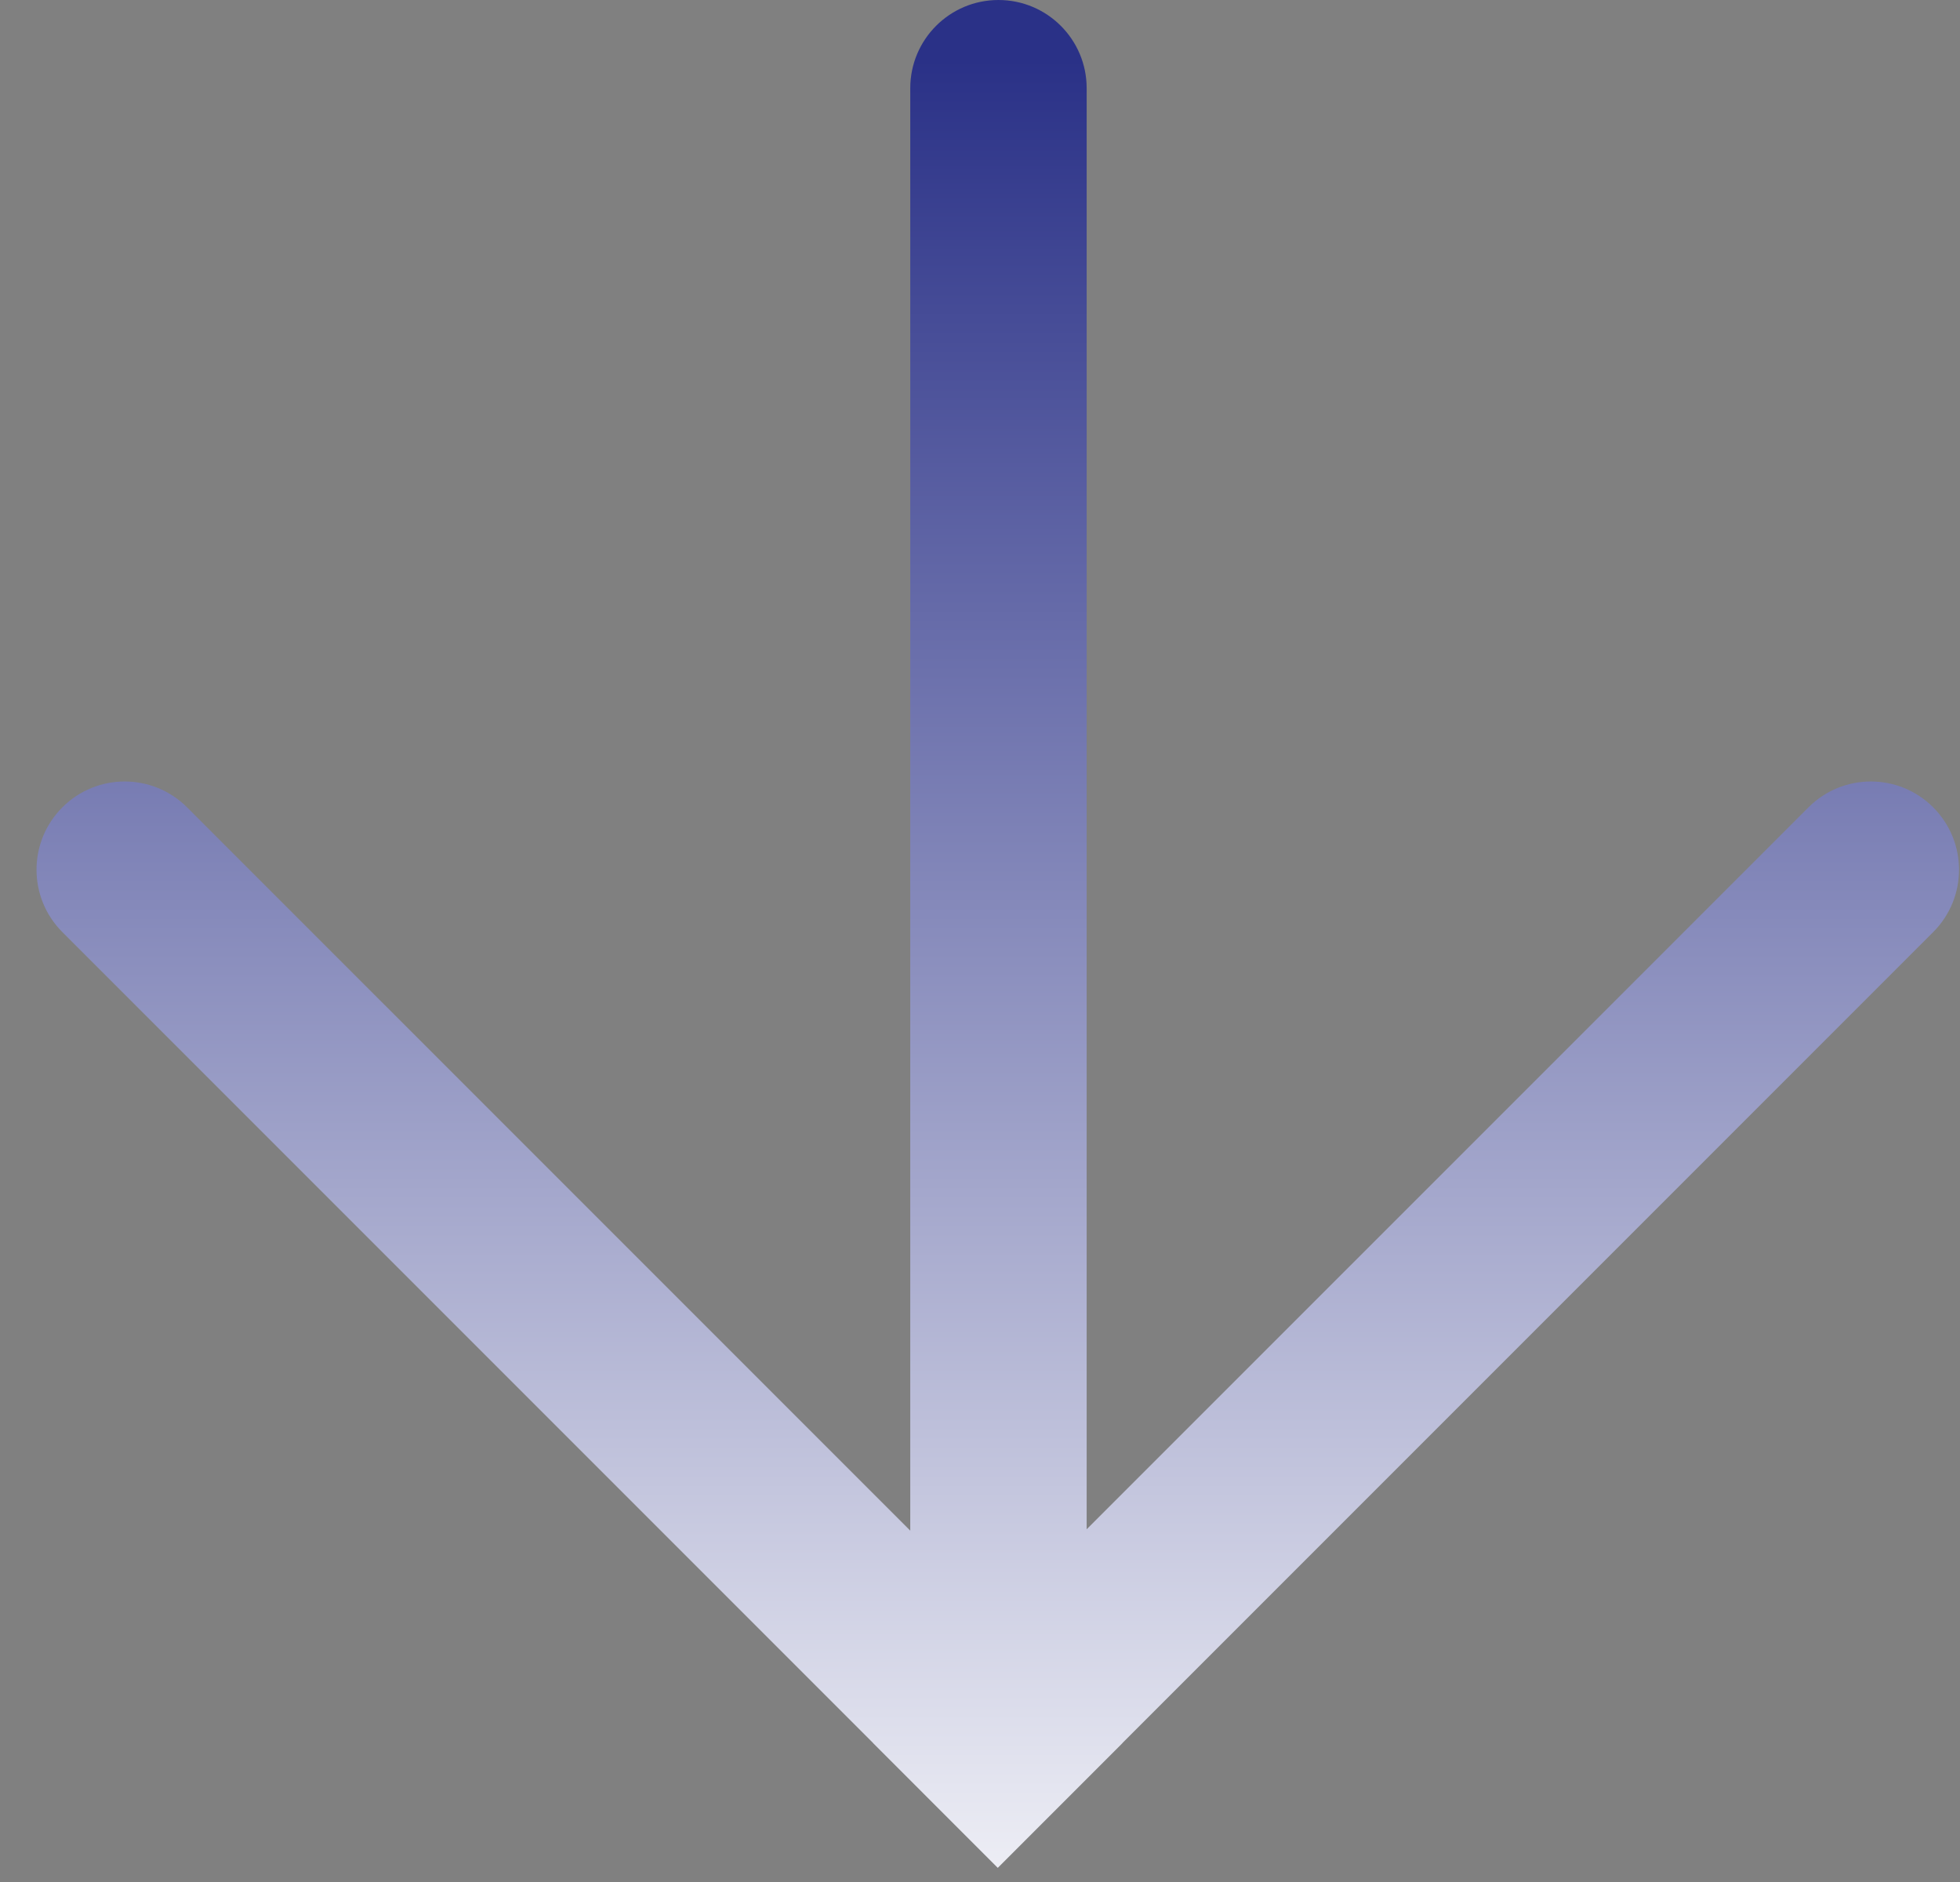 <?xml version="1.0" encoding="UTF-8"?> <svg xmlns="http://www.w3.org/2000/svg" width="50" height="48" viewBox="0 0 50 48" fill="none"><rect x="0" y="0" width="50" height="48" fill="#808080" stroke="none"/><path d="M25.471 0C26.713 0 27.721 1.007 27.721 2.25V39.004L46.135 20.591C47.013 19.712 48.438 19.712 49.316 20.591C50.195 21.47 50.195 22.894 49.316 23.773L28.636 44.453L28.637 44.455L25.455 47.638L25.453 47.636L25.452 47.638L22.27 44.455L22.271 44.453L1.591 23.773C0.712 22.894 0.712 21.47 1.591 20.591C2.469 19.712 3.894 19.712 4.772 20.591L23.221 39.039V2.25C23.221 1.007 24.228 0 25.471 0Z" fill="url(#paint0_linear_10563_132)"></path><defs><linearGradient id="paint0_linear_10563_132" x1="25" y1="1.5" x2="25" y2="52" gradientUnits="userSpaceOnUse"><stop stop-color="#2A3187"></stop><stop offset="1" stop-color="white"></stop></linearGradient></defs></svg> 
